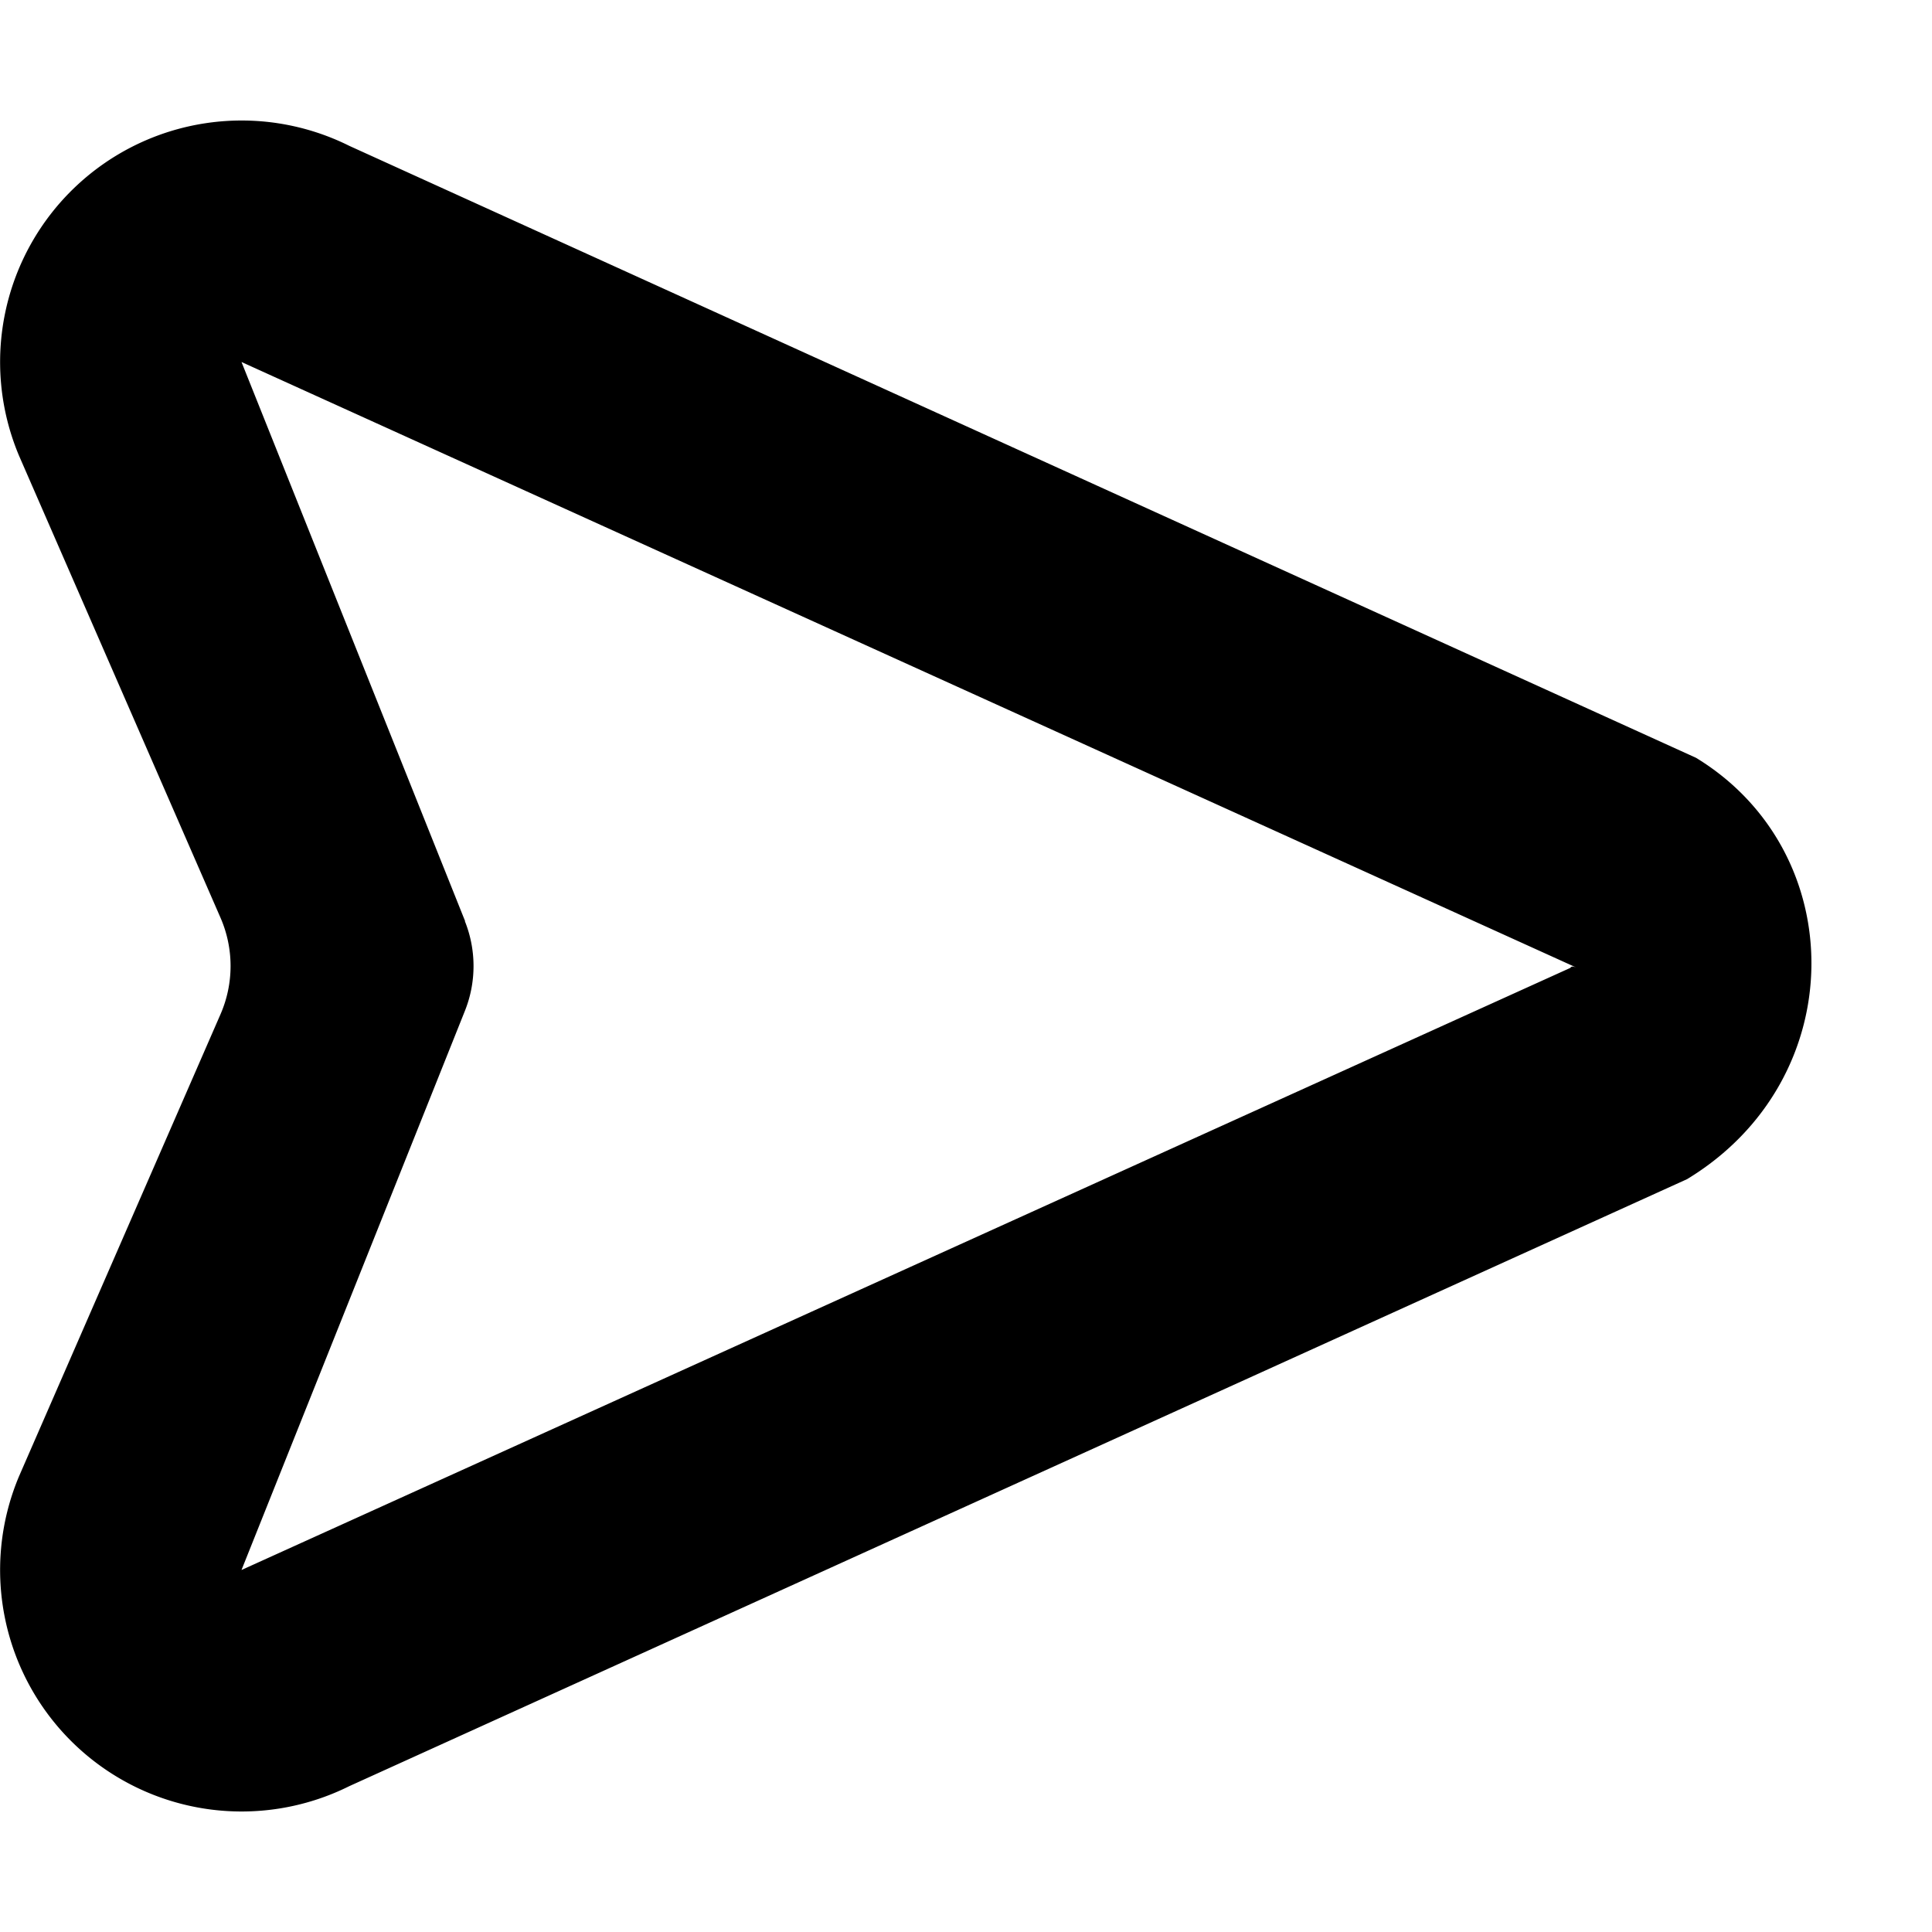 <svg xmlns="http://www.w3.org/2000/svg" fill="none" viewBox="0 0 16 16" class="acv-icon"><path fill="currentColor" fill-rule="evenodd" d="M1.826 7.6a1 1 0 0 1 0 .8L.158 12.225a2 2 0 0 0 2.735 2.567l11.079-5.027c1.36-.825 1.36-2.705.074-3.489L2.893 1.208A2 2 0 0 0 .158 3.775L1.826 7.6Zm2.026.029L2 2.998l11.055 5.015c-.036-.015-.043-.006-.048 0l-.003.003L2 13.002l1.85-4.63a1 1 0 0 0 0-.743Z" clip-rule="evenodd"/></svg>